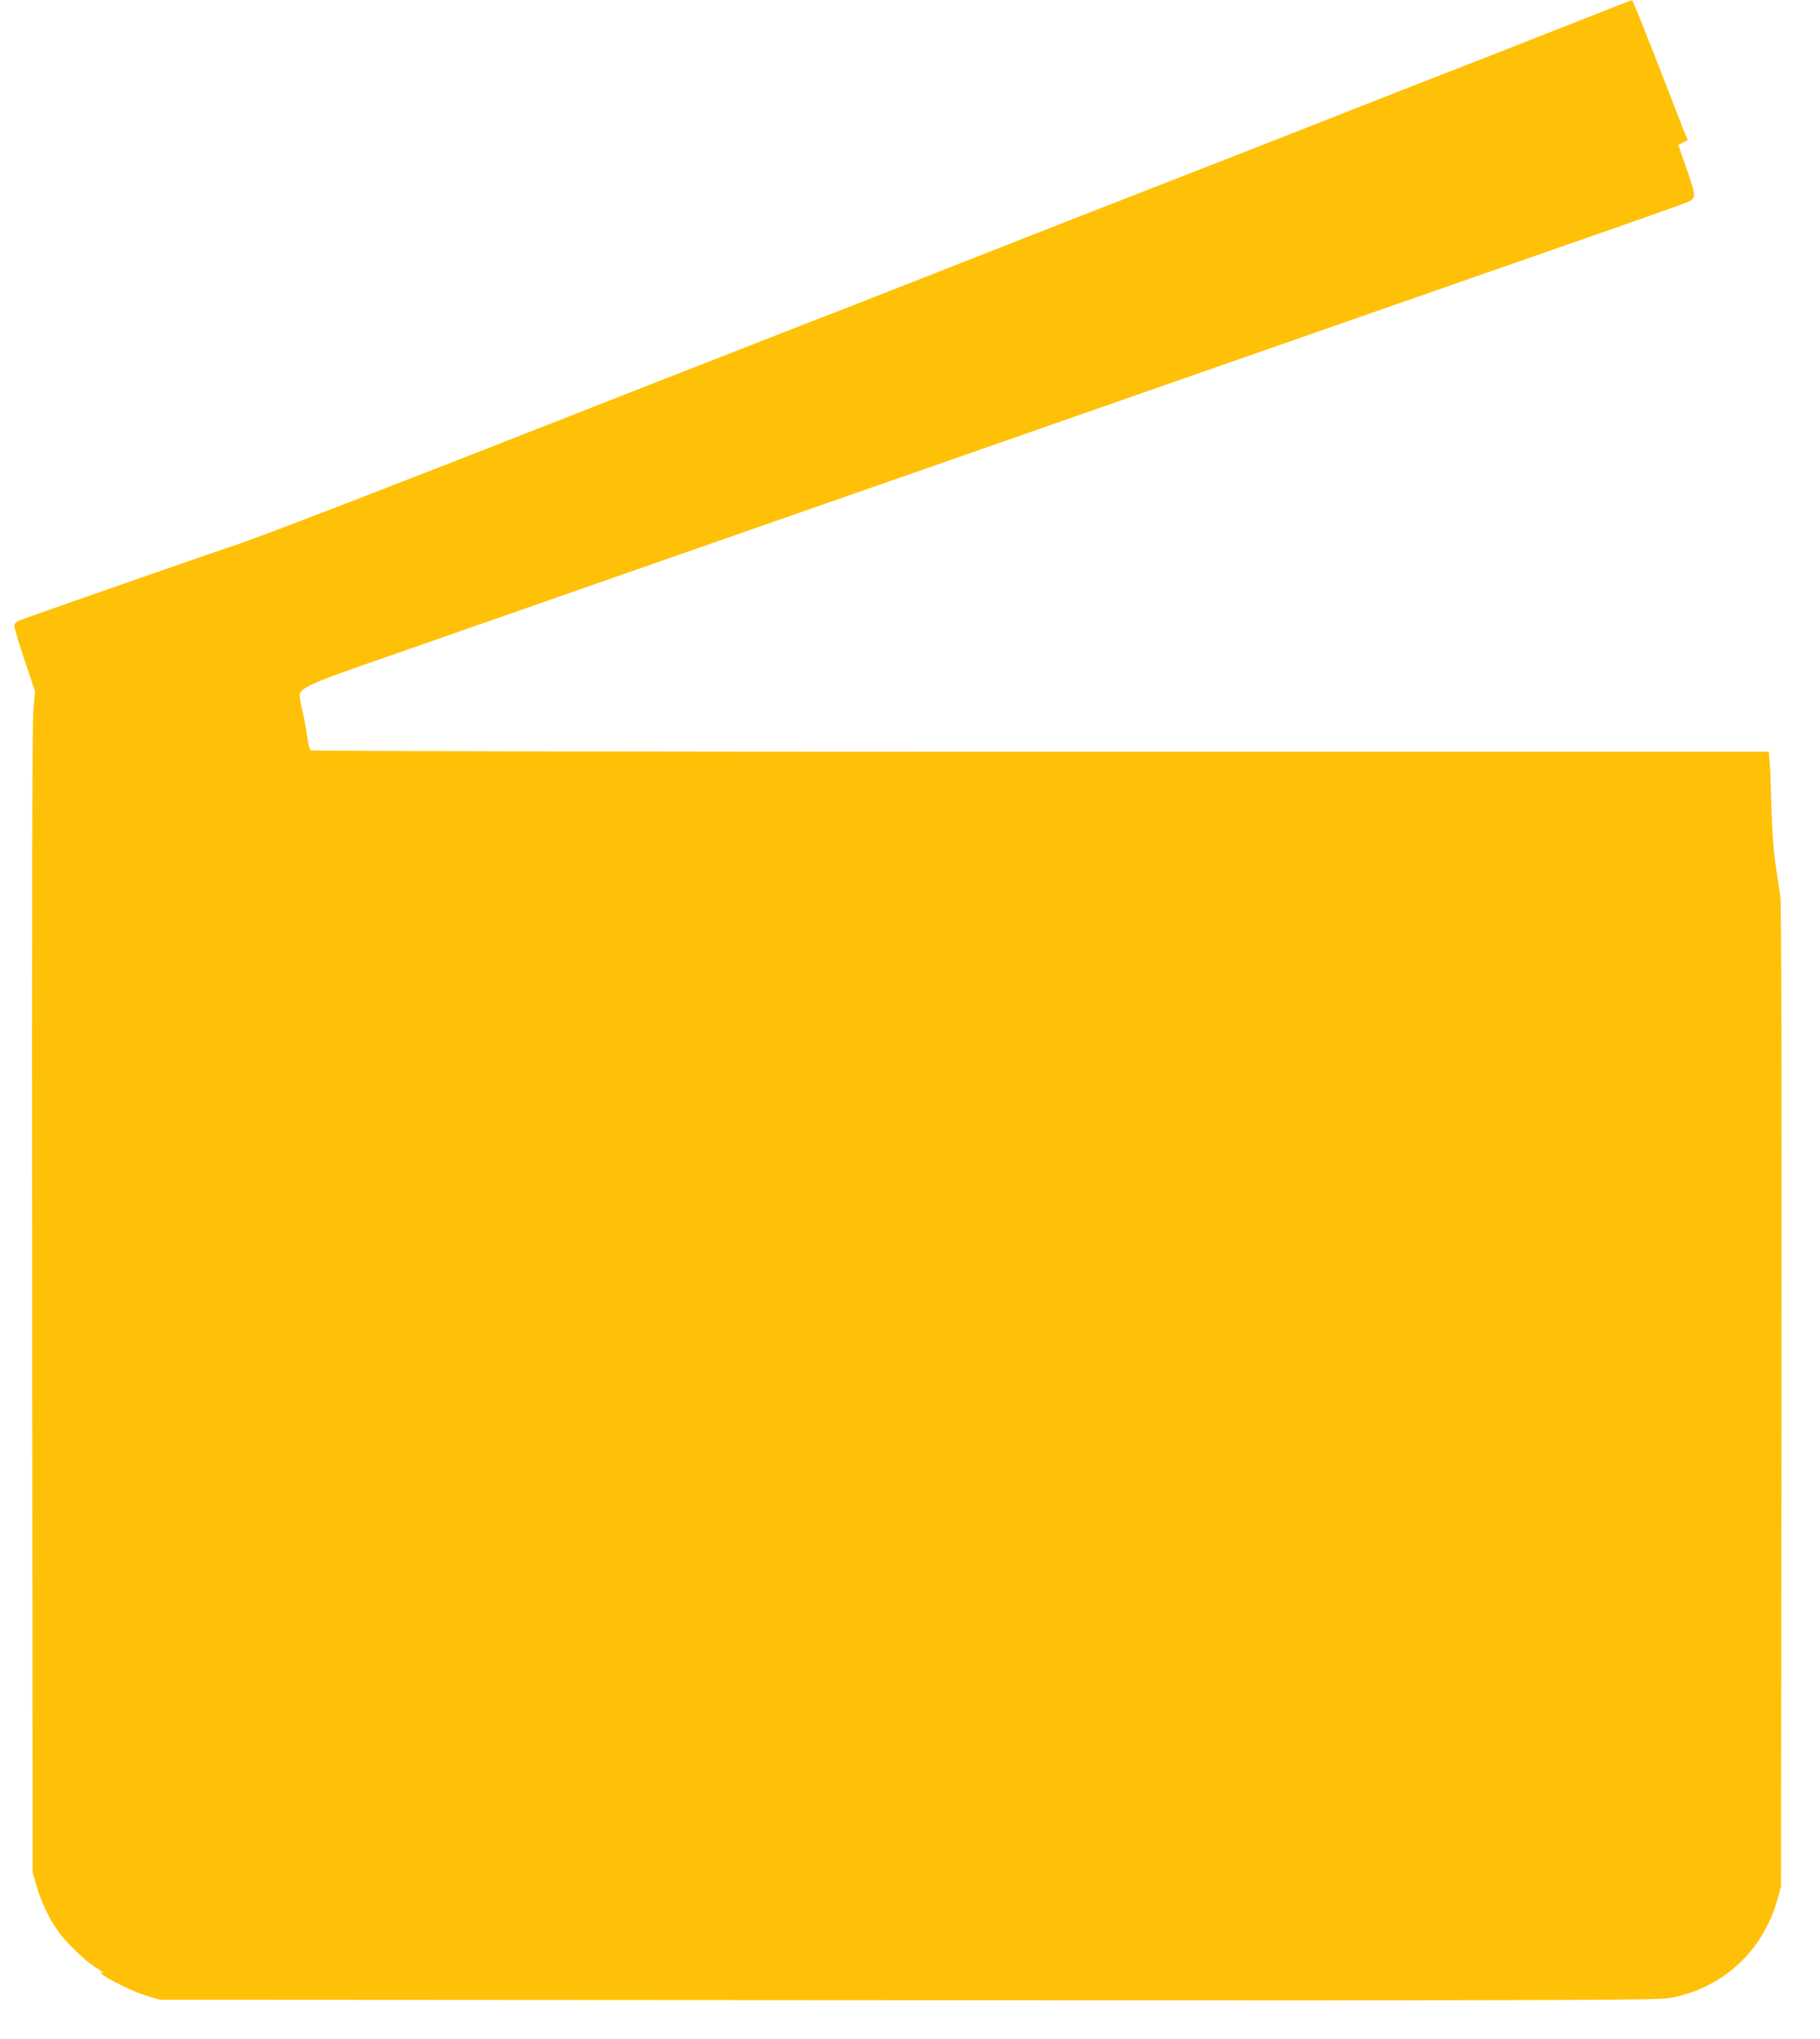 <?xml version="1.0" standalone="no"?>
<!DOCTYPE svg PUBLIC "-//W3C//DTD SVG 20010904//EN"
 "http://www.w3.org/TR/2001/REC-SVG-20010904/DTD/svg10.dtd">
<svg version="1.0" xmlns="http://www.w3.org/2000/svg"
 width="1143pt" height="1280pt" viewBox="0 0 1143 1280"
 preserveAspectRatio="xMidYMid meet">
<g transform="translate(0,1280) scale(0.1,-0.1)"
fill="#ffc107" stroke="none">
<path d="M9890 12659 c-195 -77 -452 -177 -570 -224 -118 -46 -343 -134 -500
-195 -157 -61 -420 -165 -585 -230 -468 -184 -750 -294 -1010 -395 -132 -51
-368 -144 -525 -205 -660 -259 -800 -314 -1095 -430 -170 -67 -431 -169 -580
-226 -148 -58 -360 -141 -470 -184 -110 -43 -306 -120 -435 -170 -129 -51
-370 -145 -535 -210 -1062 -418 -1977 -771 -2115 -815 -85 -27 -1311 -455
-1348 -470 -22 -10 -32 -21 -32 -36 0 -12 29 -109 65 -216 l65 -193 -10 -113
c-8 -77 -10 -1221 -8 -3707 l3 -3595 23 -80 c28 -101 80 -211 137 -290 51 -73
179 -195 242 -231 23 -14 43 -28 43 -31 0 -2 -6 -1 -12 3 -10 6 -10 5 -1 -7
22 -27 206 -117 288 -141 l80 -23 4695 -3 c4138 -2 4705 0 4782 13 331 57 589
292 681 620 l22 80 3 3070 c2 2035 -1 3095 -7 3145 -6 41 -20 136 -31 210 -13
89 -22 210 -25 355 -3 121 -8 248 -11 283 l-6 62 -4571 0 c-2515 0 -4578 4
-4585 9 -8 5 -18 42 -23 87 -5 43 -19 116 -30 162 -11 45 -19 92 -17 105 5 33
91 74 338 160 118 41 739 258 1380 482 641 224 1305 456 1475 515 171 59 1118
390 2105 735 987 345 2151 750 2585 902 435 151 809 283 833 294 55 24 55 37
-8 216 l-50 143 30 15 29 15 -33 82 c-17 46 -95 244 -171 440 -77 197 -142
357 -145 357 -3 0 -165 -63 -360 -140z"/>
</g>
</svg>
